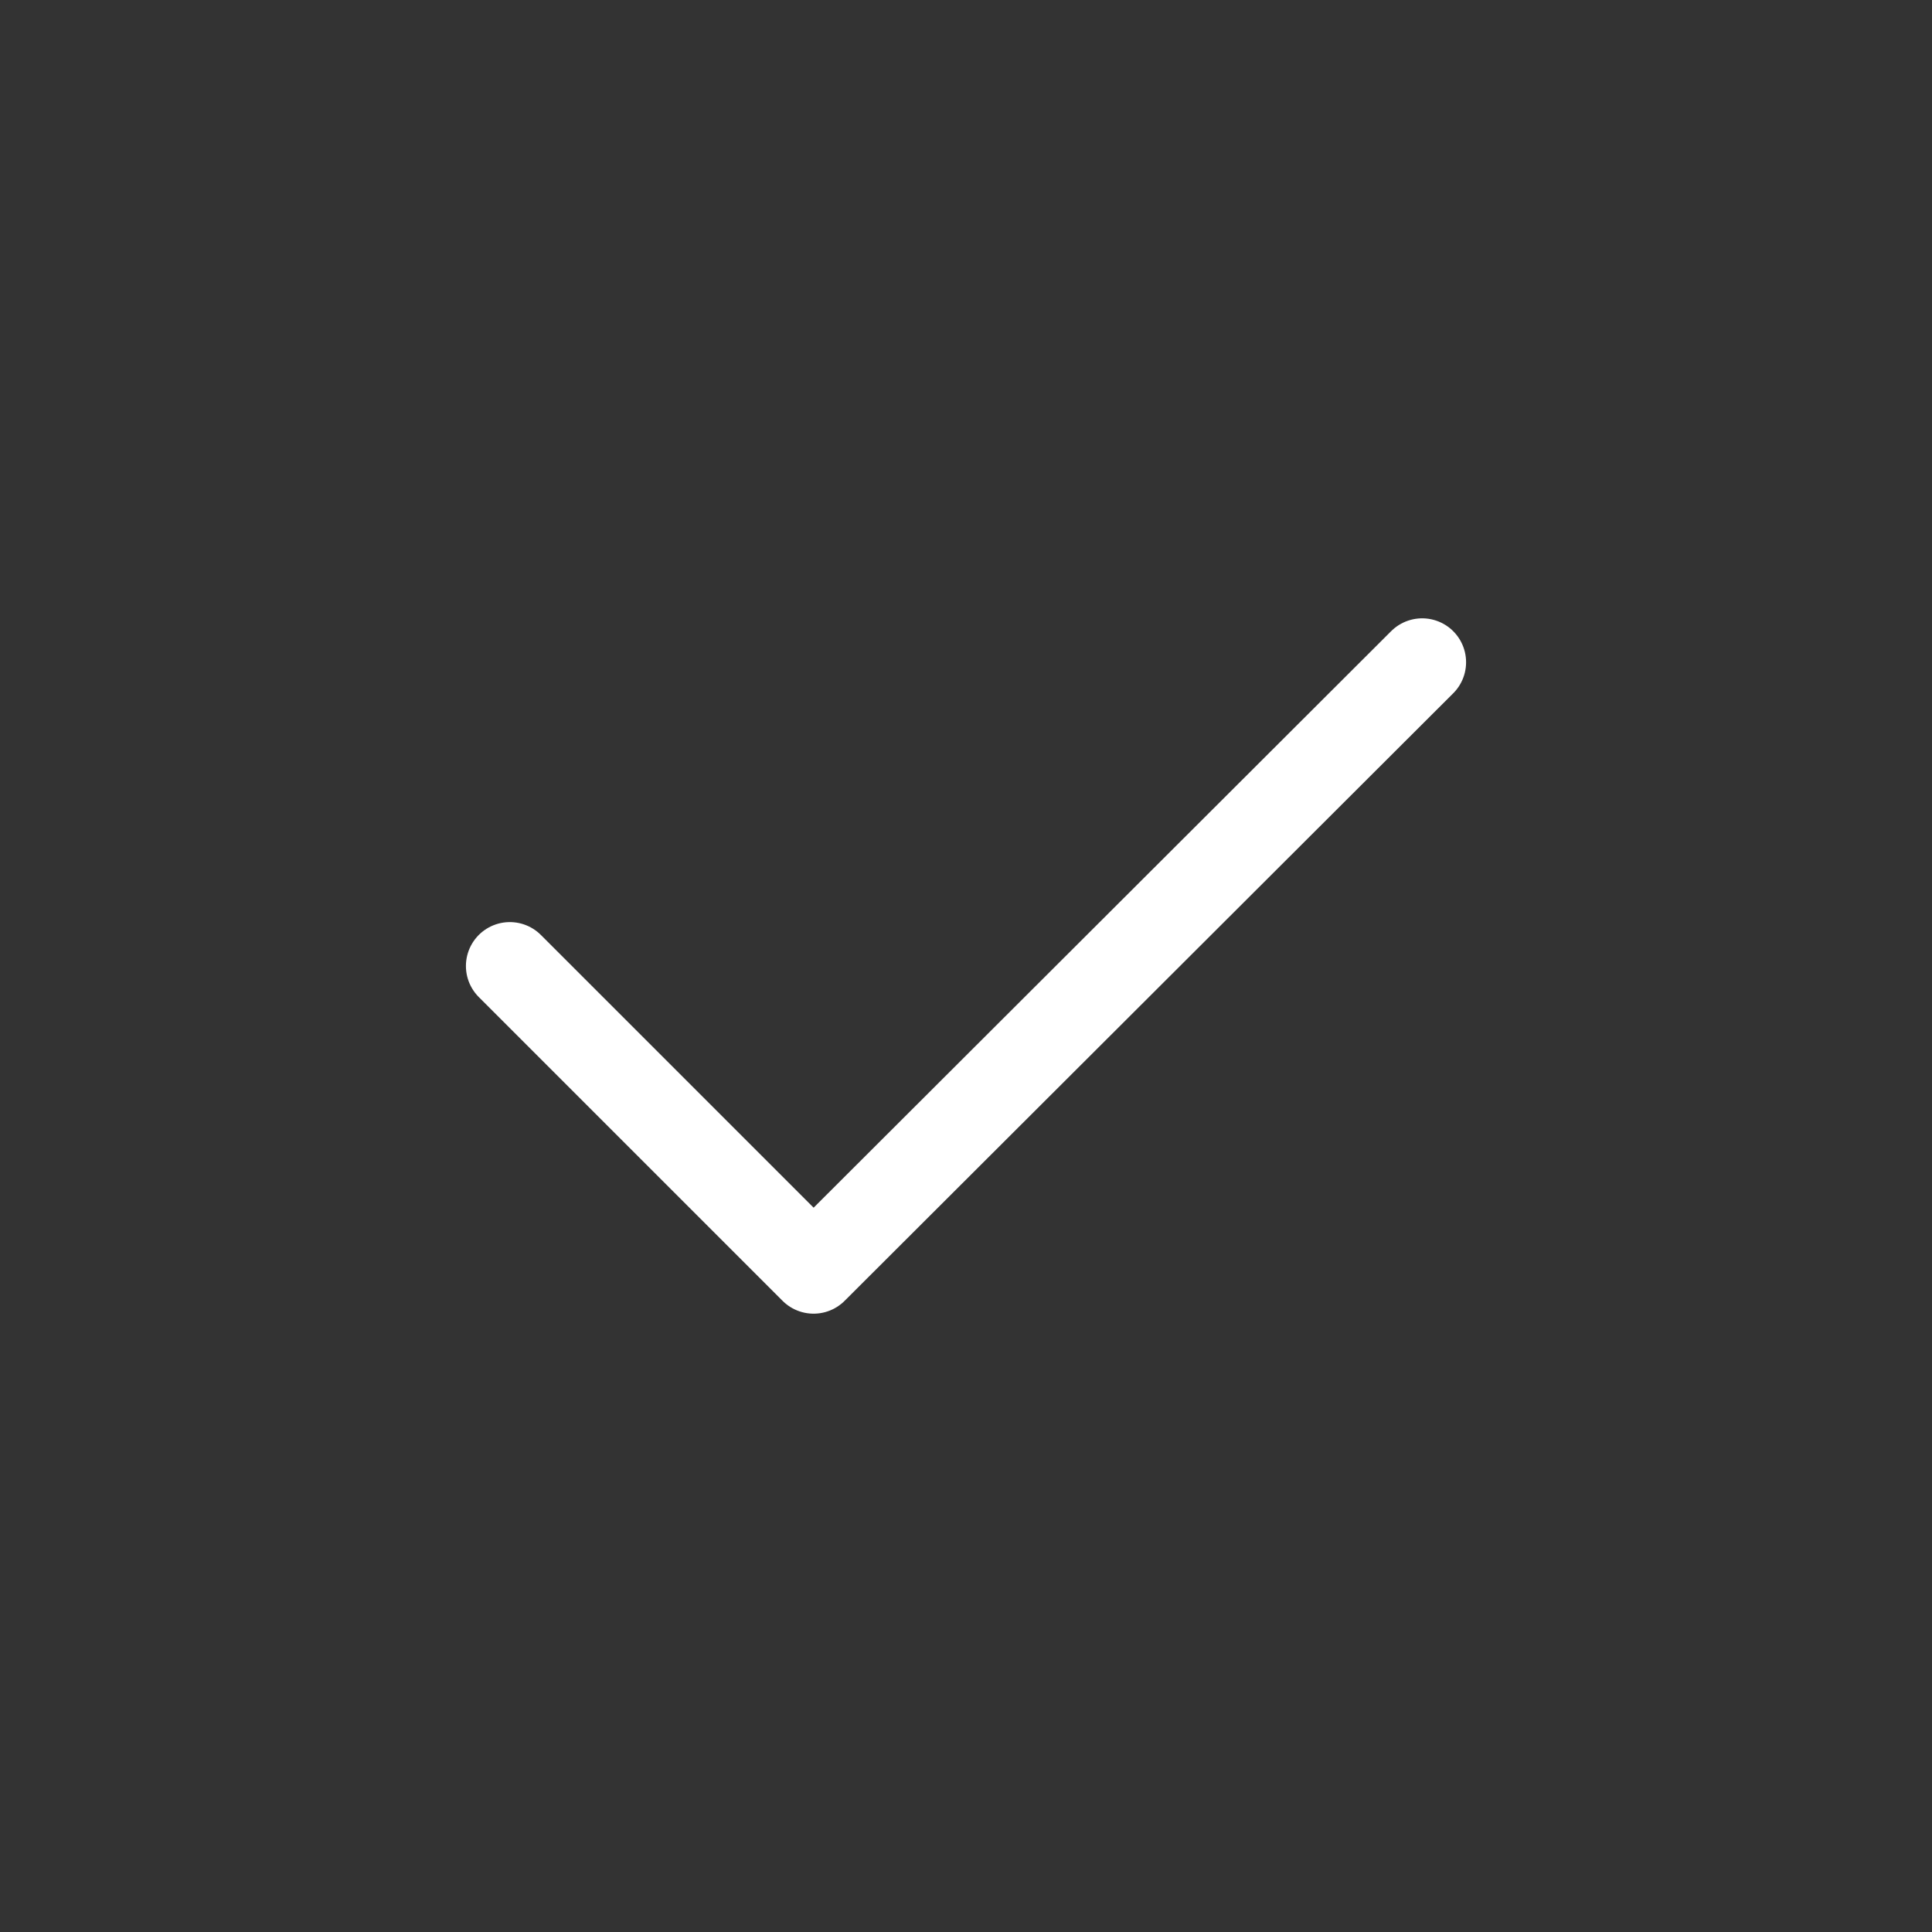 <svg width="44" height="44" viewBox="0 0 44 44" fill="none" xmlns="http://www.w3.org/2000/svg">
<rect x="0" y="0" width="44" height="44" fill="#333333" stroke="none"/>
<path d="M11.611 22L18.529 28.918L32.389 15.082" stroke="white" stroke-width="2" stroke-linecap="round" stroke-linejoin="round"/>
</svg>
